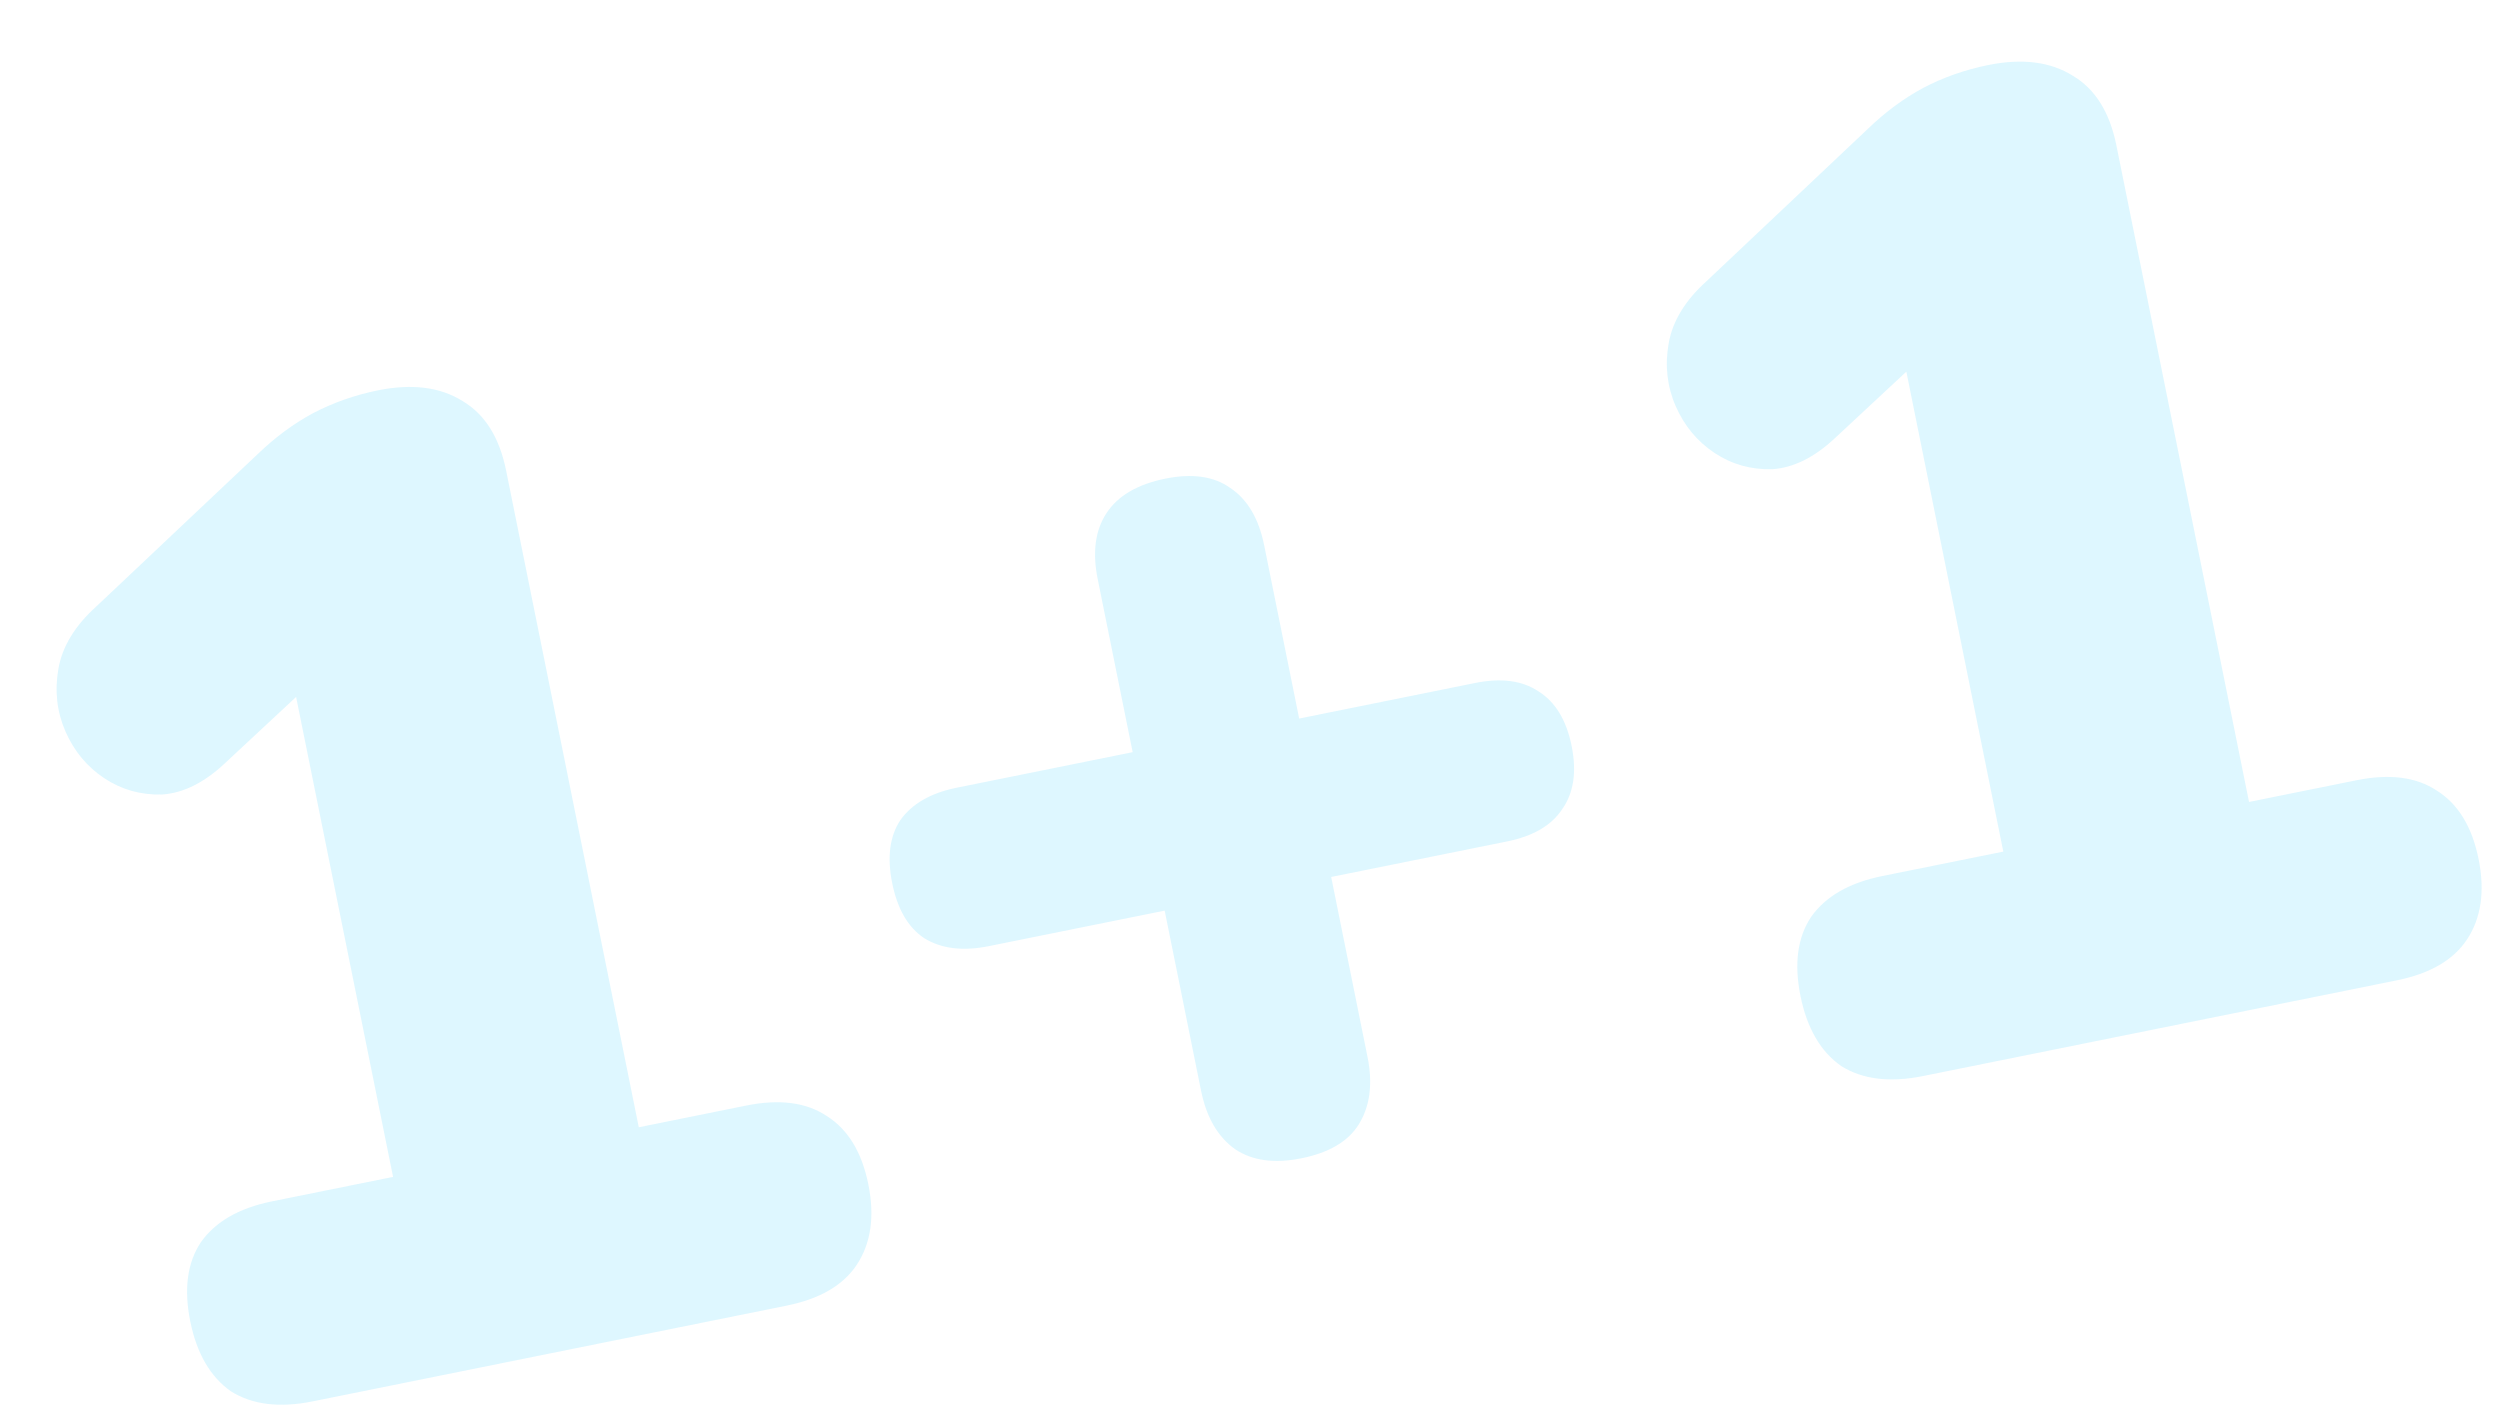 <svg width="219" height="125" viewBox="0 0 219 125" fill="none" xmlns="http://www.w3.org/2000/svg">
<path opacity="0.4" d="M27.387 122.761C24.486 123.347 22.101 123.054 20.232 121.881C18.425 120.613 17.236 118.568 16.666 115.745C16.096 112.922 16.405 110.615 17.594 108.824C18.861 107.018 20.945 105.821 23.847 105.235L34.433 103.096L24.714 54.988L34.594 52.992L19.654 66.906C17.869 68.573 16.05 69.471 14.199 69.6C12.332 69.65 10.645 69.175 9.137 68.174C7.629 67.173 6.496 65.81 5.74 64.086C4.983 62.361 4.776 60.526 5.117 58.58C5.459 56.634 6.561 54.82 8.425 53.137L22.613 39.742C24.117 38.296 25.715 37.116 27.407 36.203C29.179 35.274 31.084 34.603 33.122 34.191C36.102 33.59 38.574 33.906 40.537 35.142C42.485 36.299 43.752 38.328 44.338 41.23L55.958 98.748L65.368 96.847C68.269 96.261 70.616 96.562 72.406 97.751C74.276 98.924 75.496 100.922 76.066 103.745C76.636 106.568 76.296 108.922 75.044 110.807C73.855 112.598 71.81 113.787 68.909 114.373L27.387 122.761ZM113.999 101.468C111.647 101.944 109.717 101.681 108.208 100.679C106.685 99.6 105.685 97.884 105.21 95.531L102.025 79.77L86.617 82.883C84.343 83.342 82.46 83.11 80.967 82.188C79.553 81.249 78.617 79.643 78.157 77.368C77.698 75.094 77.938 73.251 78.876 71.837C79.893 70.407 81.539 69.462 83.813 69.003L99.222 65.89L96.156 50.717C95.681 48.364 95.944 46.434 96.945 44.926C97.946 43.418 99.662 42.418 102.093 41.927C104.446 41.452 106.337 41.722 107.766 42.74C109.274 43.741 110.266 45.418 110.741 47.77L113.807 62.944L129.215 59.831C131.49 59.371 133.334 59.611 134.747 60.549C136.24 61.472 137.216 63.071 137.675 65.345C138.134 67.619 137.856 69.471 136.838 70.9C135.9 72.314 134.294 73.251 132.019 73.71L116.611 76.823L119.795 92.585C120.27 94.937 120.015 96.907 119.03 98.493C118.107 99.986 116.43 100.977 113.999 101.468ZM168.444 94.264C165.543 94.85 163.157 94.557 161.288 93.384C159.481 92.117 158.293 90.072 157.722 87.249C157.152 84.425 157.461 82.119 158.65 80.328C159.918 78.521 162.002 77.325 164.903 76.738L175.49 74.6L165.771 26.492L175.651 24.496L160.71 38.41C158.925 40.076 157.107 40.974 155.256 41.103C153.389 41.154 151.701 40.679 150.193 39.677C148.685 38.676 147.553 37.313 146.796 35.589C146.04 33.865 145.832 32.029 146.174 30.083C146.515 28.137 147.618 26.323 149.482 24.641L163.67 11.246C165.173 9.799 166.771 8.62 168.464 7.706C170.235 6.777 172.14 6.107 174.179 5.695C177.159 5.093 179.63 5.41 181.594 6.645C183.542 7.803 184.809 9.832 185.395 12.733L197.015 70.251L206.425 68.35C209.326 67.764 211.672 68.065 213.463 69.254C215.332 70.427 216.552 72.425 217.122 75.248C217.693 78.071 217.352 80.425 216.101 82.311C214.912 84.101 212.867 85.29 209.965 85.876L168.444 94.264Z" fill="#ADEBFF"/>
</svg>
